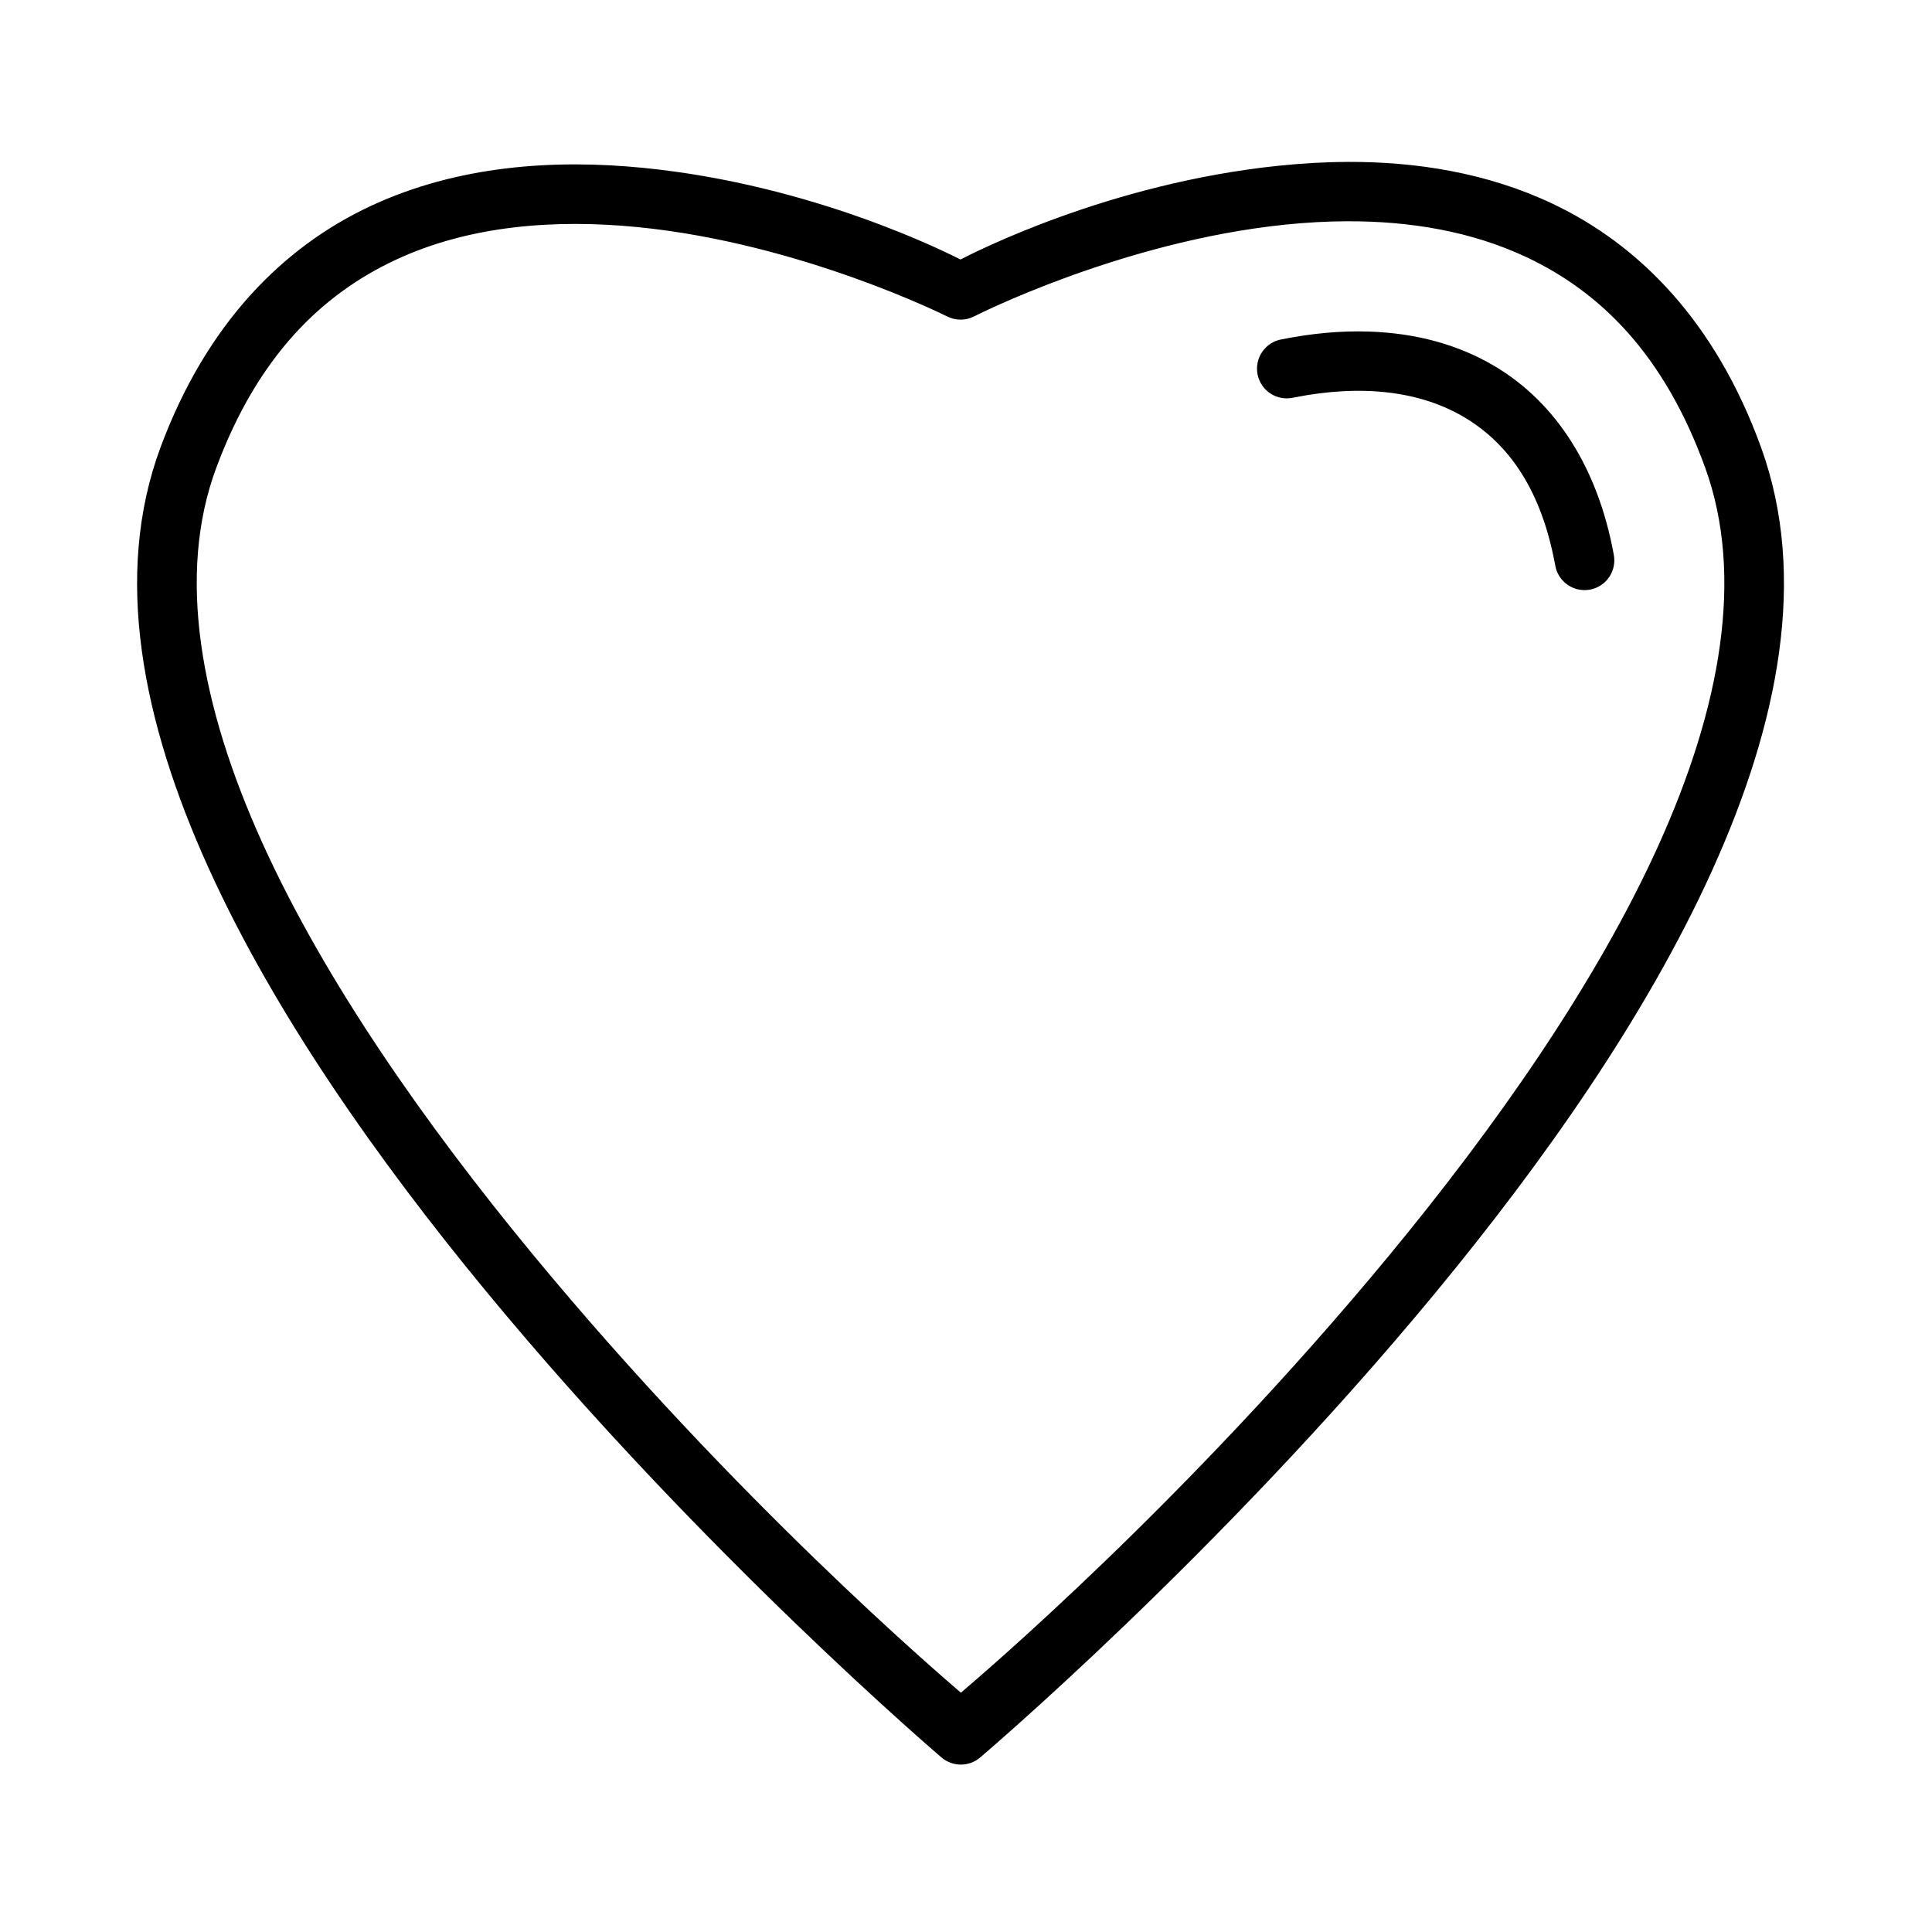 <?xml version="1.0" encoding="UTF-8"?>
<!-- Uploaded to: ICON Repo, www.iconrepo.com, Generator: ICON Repo Mixer Tools -->
<svg fill="#000000" width="800px" height="800px" version="1.1" viewBox="144 144 512 512" xmlns="http://www.w3.org/2000/svg">
 <path d="m501.02 186.91c-6.09 0.023-12.137 0.391-18.051 1-45.406 4.668-81.332 23.289-84.426 24.859-3.141-1.566-38.867-19.84-84.148-24.293-23.609-2.32-49.176-0.648-72.293 10.18-23.117 10.828-43.367 31.098-55.551 63.867-12.641 34.004-4.809 72.805 12.668 111.39 17.477 38.59 44.887 77.477 73.633 112.33 57.492 69.707 120.63 123.48 120.63 123.48h0.004c2.93 2.531 7.266 2.555 10.223 0.059 0 0 63.035-53.406 120.46-122.91 28.715-34.75 56.066-73.539 73.57-112.21s25.422-77.715 12.961-112.1c-12.023-33.188-32.203-53.68-55.32-64.605-17.336-8.195-36.094-11.129-54.367-11.055zm0.031 15.73c16.492-0.059 32.926 2.633 47.586 9.562 19.551 9.238 36.402 25.793 47.246 55.719 10.41 28.73 4.144 63.609-12.438 100.25-16.586 36.633-43.246 74.574-71.418 108.67-53.922 65.262-108.38 111.47-113.38 115.74-4.961-4.266-59.633-50.895-113.65-116.39-28.211-34.203-54.875-72.176-71.434-108.73-16.559-36.555-22.762-71.207-12.254-99.477 10.969-29.504 27.879-45.91 47.477-55.09 19.598-9.18 42.328-10.859 64.098-8.719 43.539 4.281 82.164 23.707 82.164 23.707h0.008c2.254 1.125 4.91 1.102 7.148-0.059 0 0 38.805-19.812 82.395-24.293 5.449-0.559 10.953-0.879 16.453-0.891zm5.656 29.227c-7.41-0.238-15.133 0.48-23.031 2.059l0.004-0.004c-2.098 0.359-3.965 1.547-5.172 3.301-1.207 1.754-1.652 3.922-1.238 6.008 0.414 2.09 1.656 3.918 3.445 5.078 1.785 1.156 3.965 1.543 6.039 1.066 18.293-3.66 33.867-1.699 45.555 5.352 11.688 7.051 20.215 19.293 23.832 39.051 0.344 2.09 1.512 3.953 3.246 5.172 1.73 1.215 3.879 1.688 5.961 1.305 2.082-0.379 3.922-1.582 5.109-3.336 1.184-1.754 1.617-3.91 1.199-5.984-4.227-23.094-15.352-40.125-31.211-49.691-9.91-5.981-21.379-8.988-33.734-9.379z"/>
</svg>